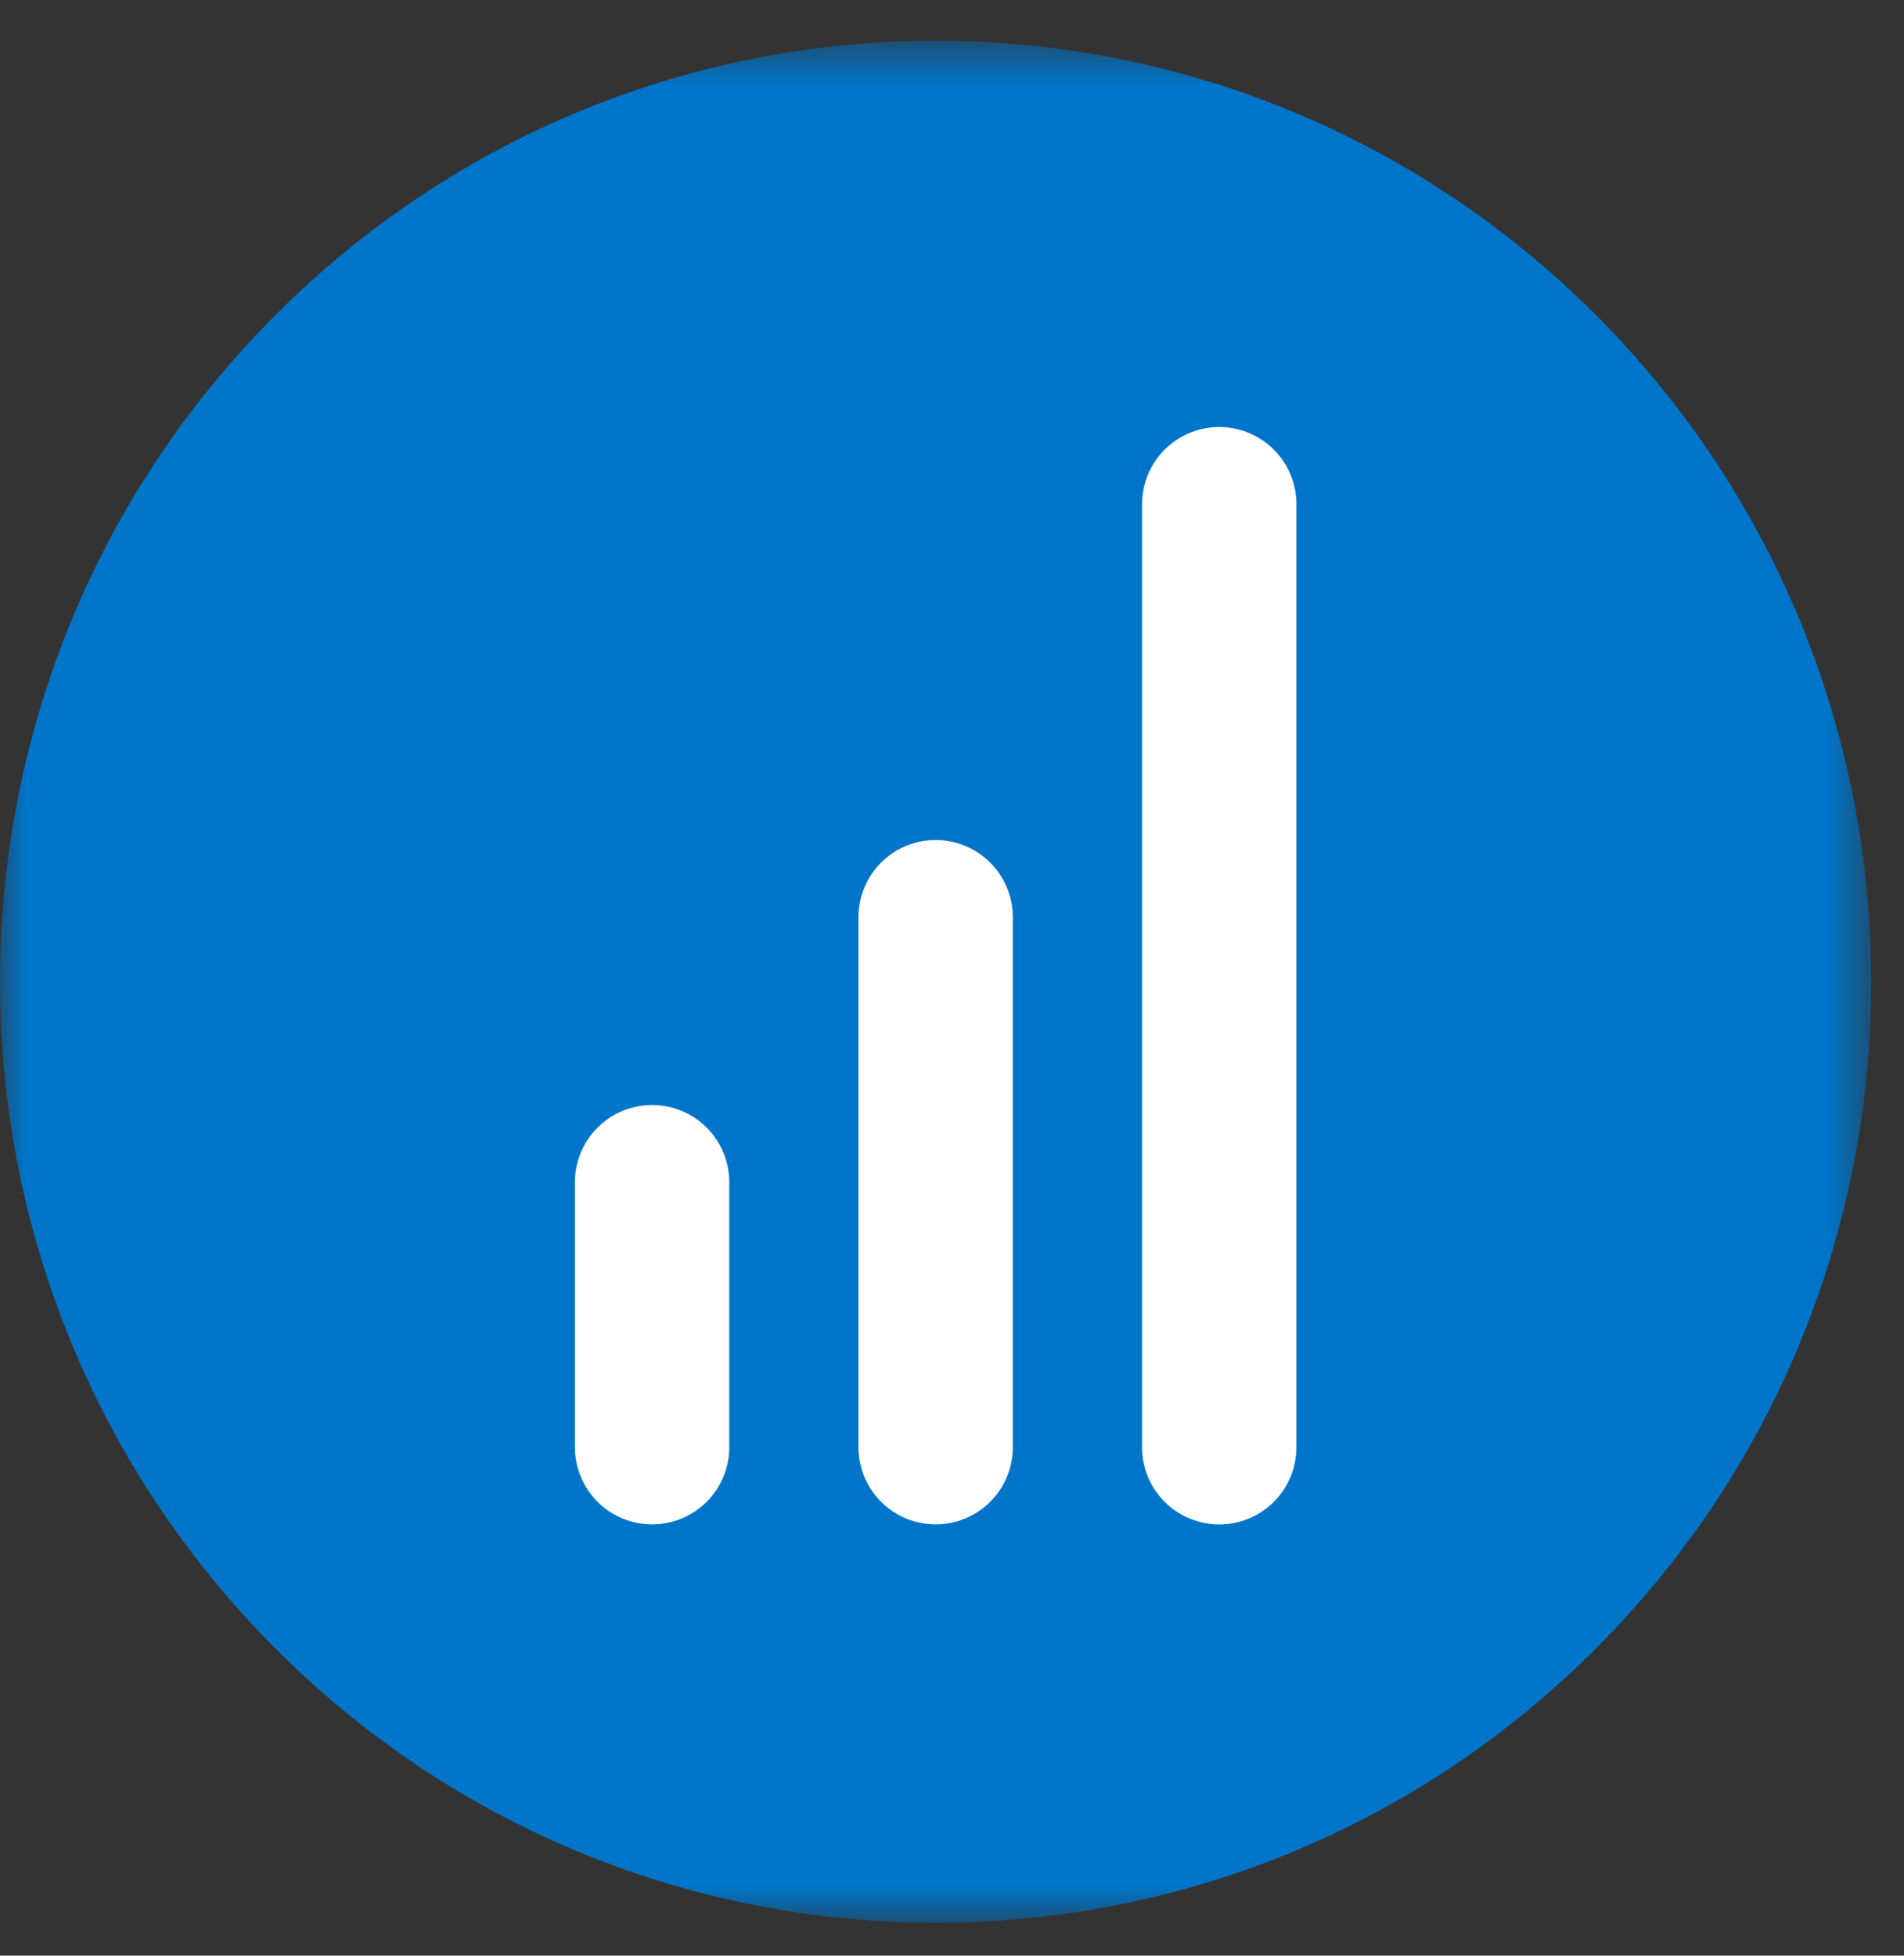 <?xml version="1.0" encoding="UTF-8"?>
<svg width="37px" height="38px" viewBox="0 0 37 38" version="1.1" xmlns="http://www.w3.org/2000/svg" xmlns:xlink="http://www.w3.org/1999/xlink">
    <rect x="0" y="0" width="37" height="38" fill="#333333" stroke="none"/>
    <!-- Generator: Sketch 56.2 (81672) - https://sketch.com -->
    <title>Group 10</title>
    <desc>Created with Sketch.</desc>
    <defs>
        <polygon id="path-1" points="0 0.639 36.365 0.639 36.365 37.208 0 37.208"></polygon>
    </defs>
    <g id="Desktop" stroke="none" stroke-width="1" fill="none" fill-rule="evenodd">
        <g id="Artboard" transform="translate(-256, -5943)">
            <g id="Group-10" transform="translate(256, 5943)">
                <g id="Group-3" transform="translate(0, 0.153)">
                    <mask id="mask-2" fill="white">
                        <use xlink:href="#path-1"></use>
                    </mask>
                    <g id="Clip-2"></g>
                    <path d="M31.039,31.853 C23.938,38.994 12.426,38.994 5.326,31.853 C-1.776,24.712 -1.776,13.135 5.326,5.995 C12.426,-1.147 23.938,-1.147 31.039,5.995 C38.14,13.135 38.14,24.712 31.039,31.853" id="Fill-1" fill="#0075C9" mask="url(#mask-2)"></path>
                </g>
                <path d="M18.182,17.822 L18.182,28.12" id="Stroke-4" stroke="#FFFFFF" stroke-width="3" stroke-linecap="round"></path>
                <path d="M23.693,9.797 L23.693,28.121" id="Stroke-6" stroke="#FFFFFF" stroke-width="3" stroke-linecap="round"></path>
                <path d="M12.672,22.971 L12.672,28.12" id="Stroke-8" stroke="#FFFFFF" stroke-width="3" stroke-linecap="round"></path>
            </g>
        </g>
    </g>
</svg>